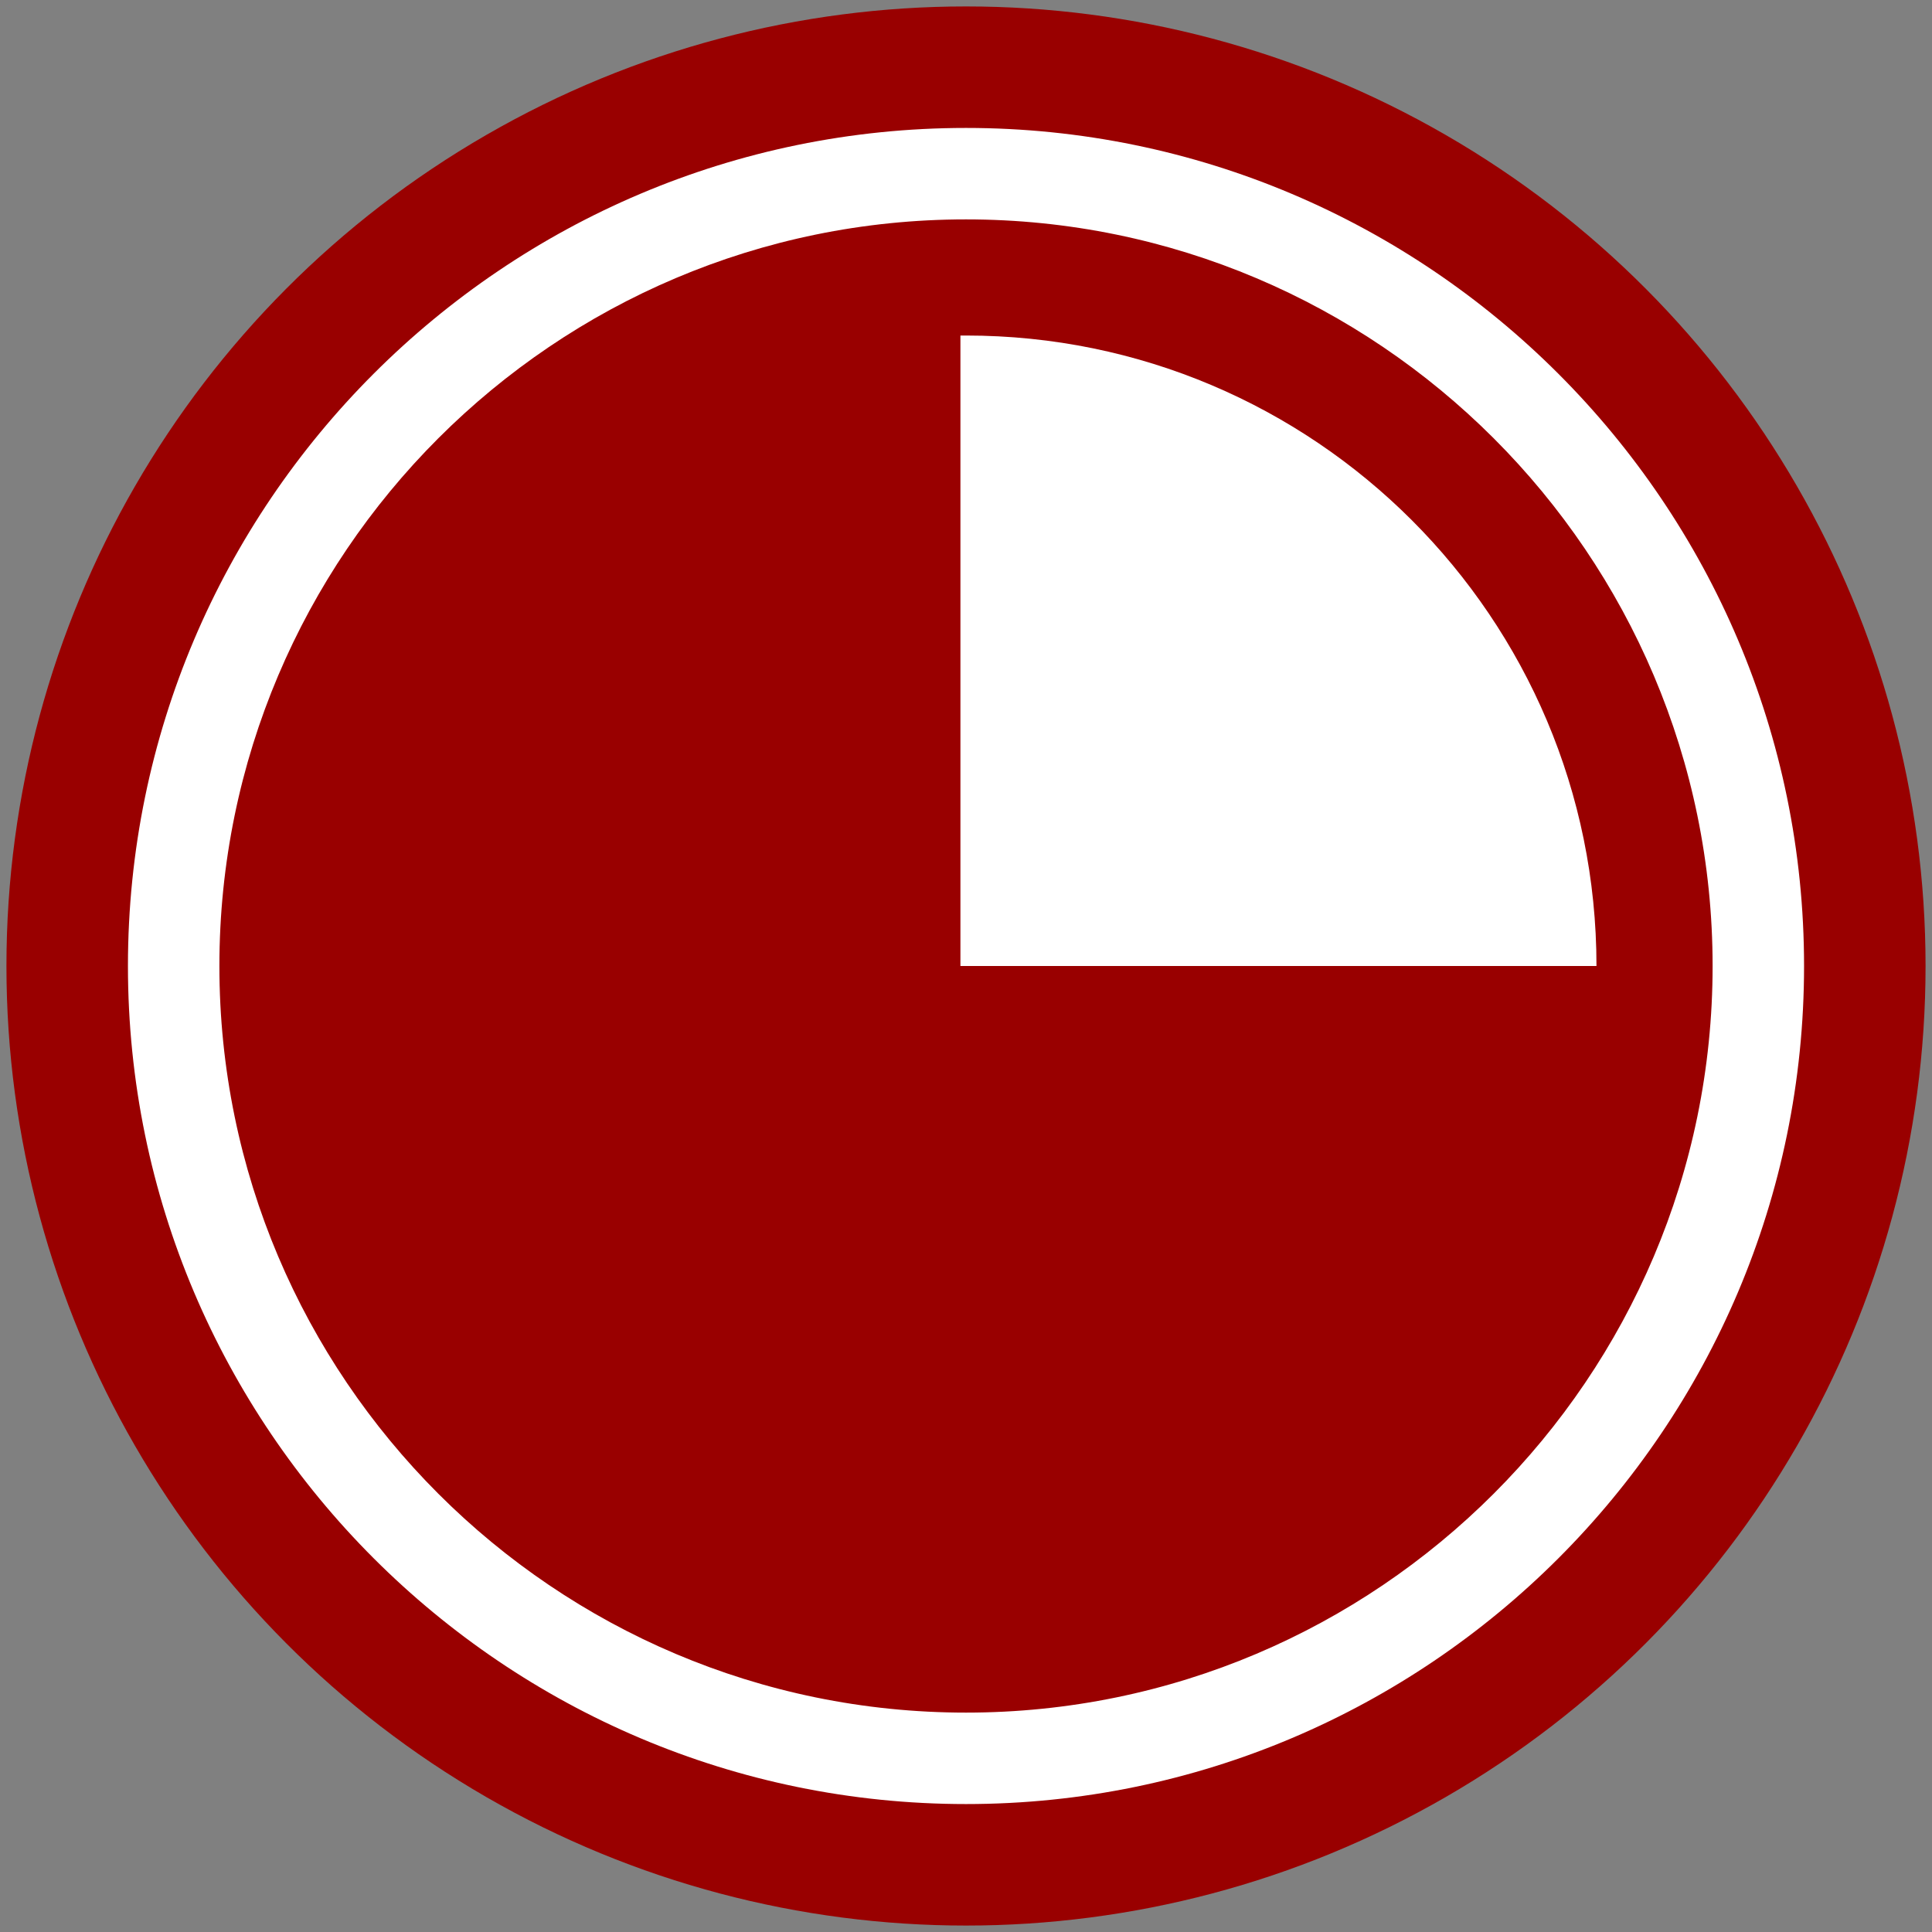 <?xml version="1.0" encoding="UTF-8"?><svg id="Layer_1" xmlns="http://www.w3.org/2000/svg" viewBox="0 0 90 90"><rect x="0" y="0" width="90" height="90" fill="#808080" stroke="none"/><defs><style>.cls-1{fill:#900;}.cls-2{fill:#fff;}</style></defs><circle class="cls-1" cx="45" cy="45" r="44.7"/><path class="cls-2" d="M45,84.04c-21.52,0-39.04-17.51-39.04-39.04S23.48,5.96,45,5.96s39.04,17.51,39.04,39.04-17.51,39.04-39.04,39.04ZM45,10.22c-19.18,0-34.78,15.6-34.78,34.78s15.6,34.78,34.78,34.78,34.78-15.6,34.78-34.78S64.18,10.22,45,10.22Z"/><path class="cls-2" d="M74.37,45h0s-29.63,0-29.63,0V15.63c.09,0,.17,0,.26,0,16.22,0,29.37,13.15,29.37,29.37Z"/></svg>